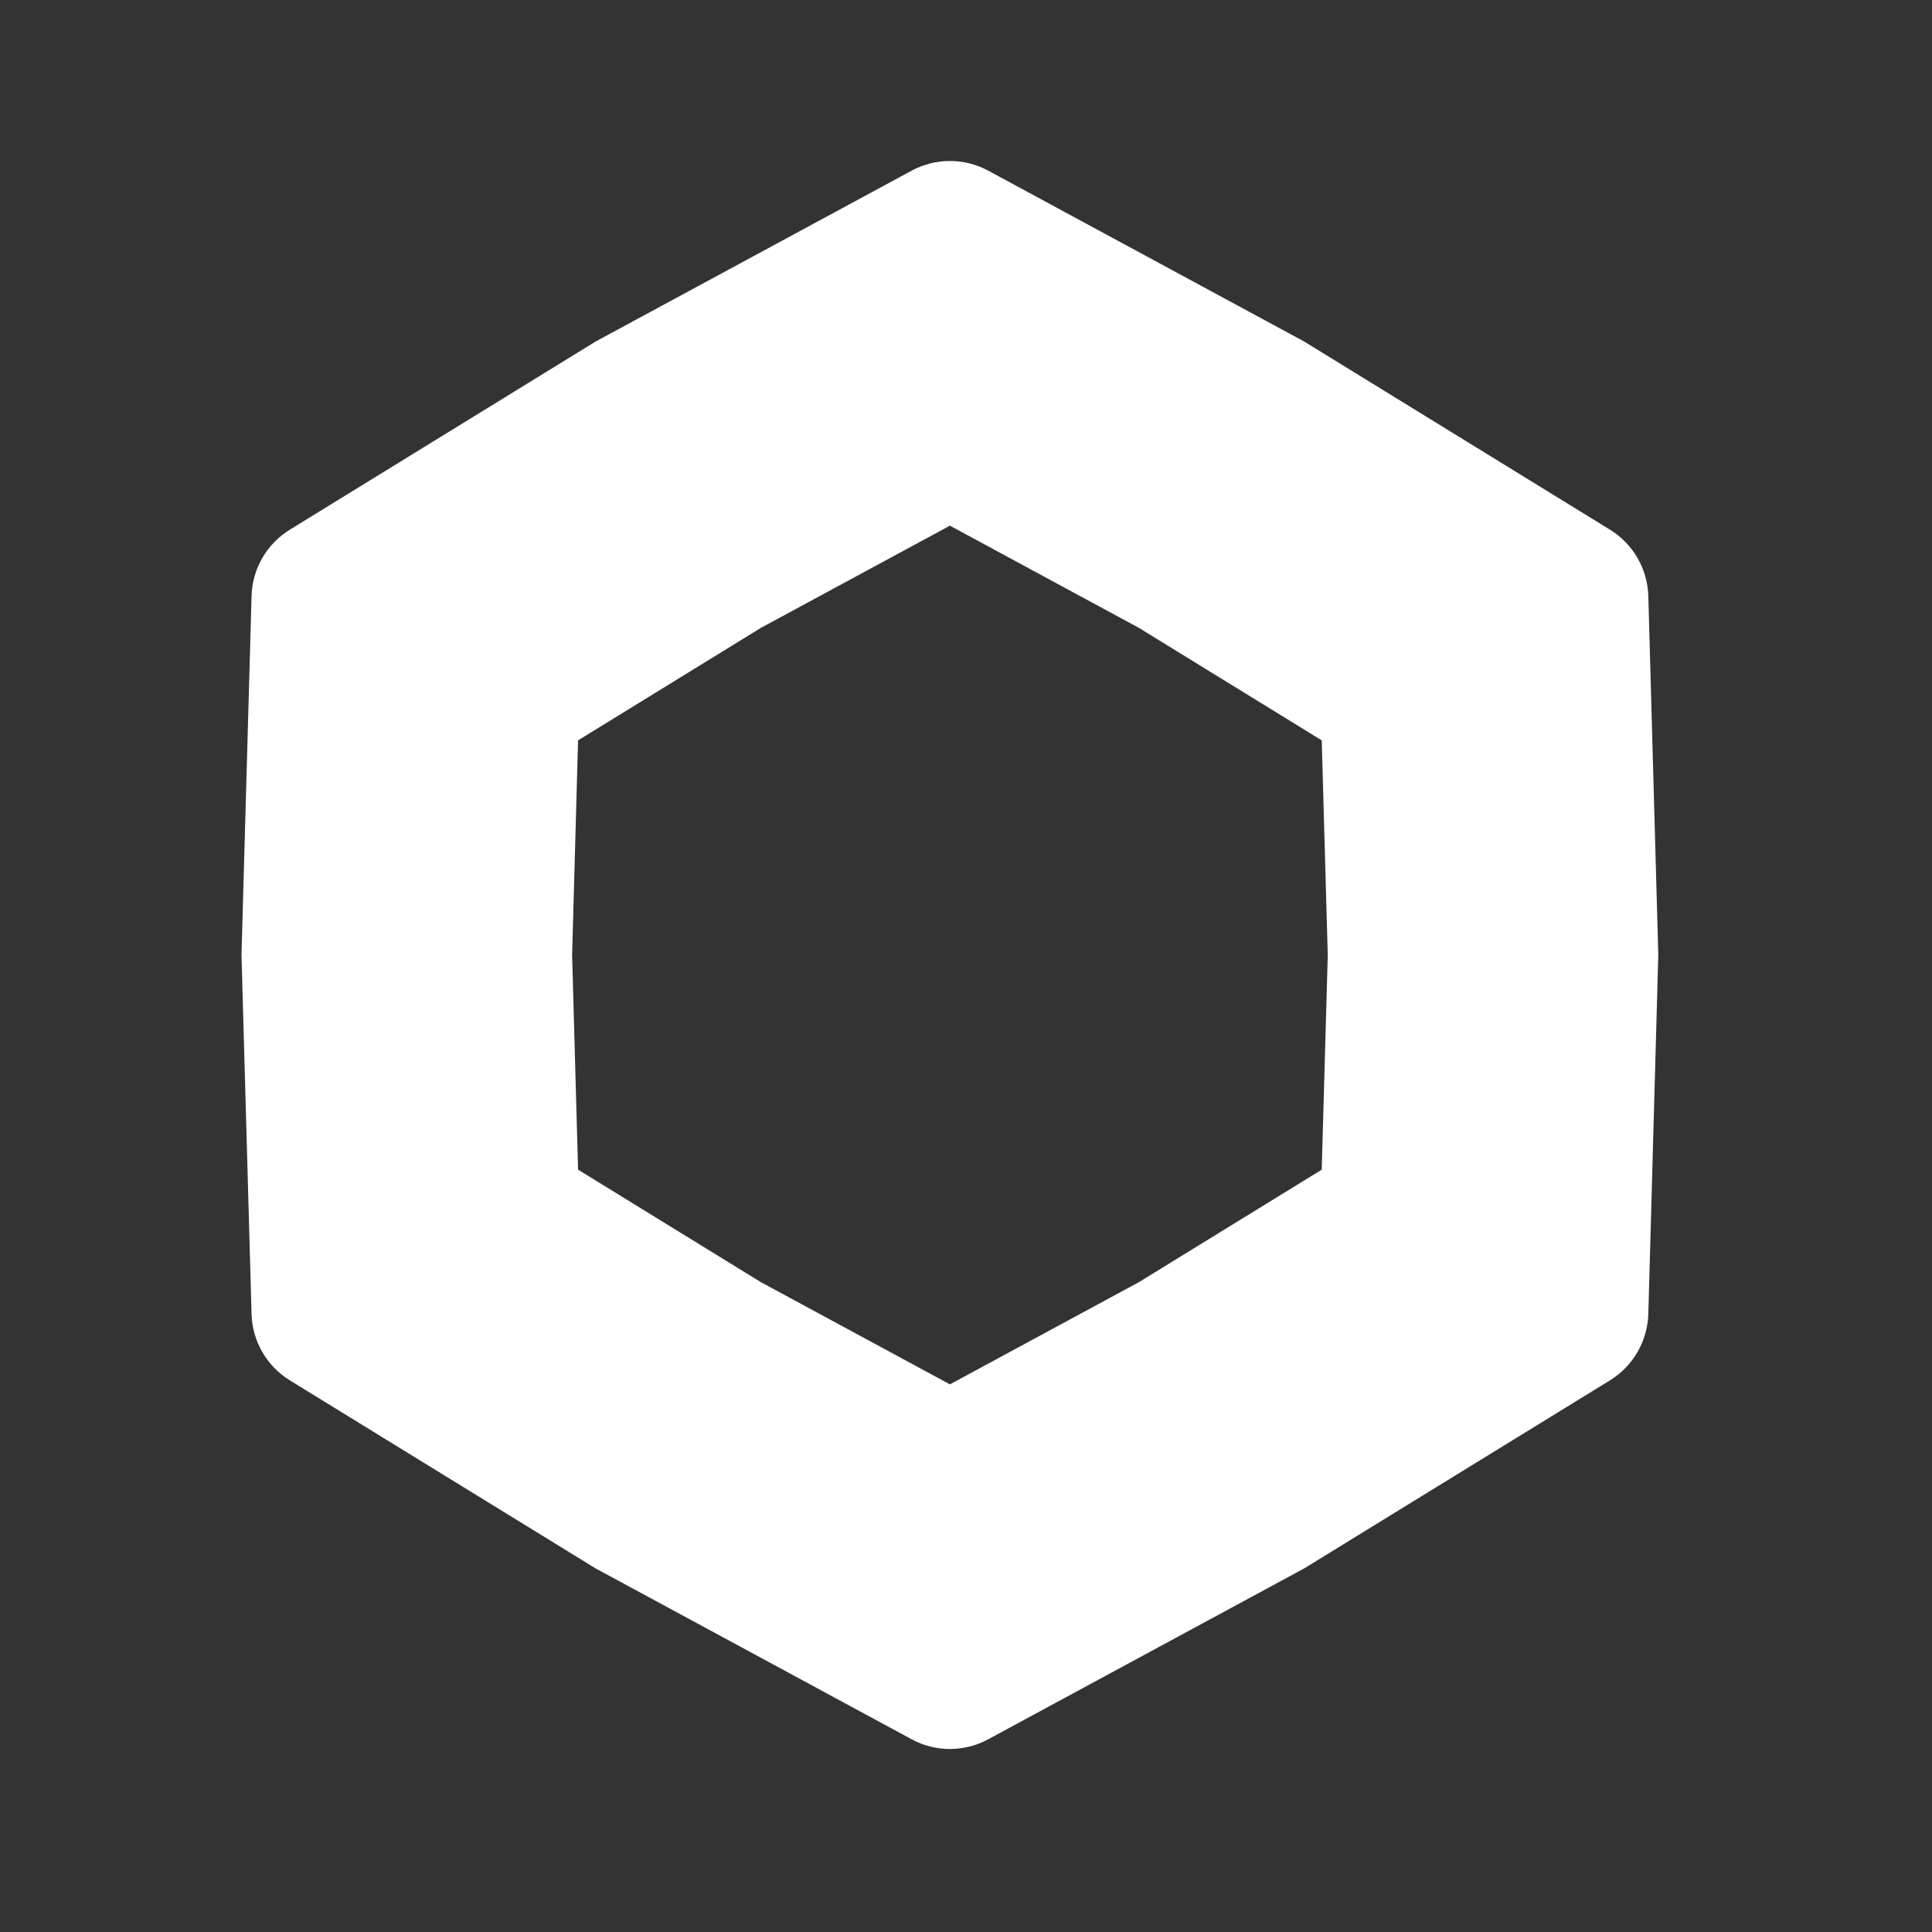 <svg width="24" height="24" viewBox="0 0 24 24" fill="none" xmlns="http://www.w3.org/2000/svg">
<rect x="0" y="0" width="24" height="24" fill="#333333" stroke="none"/>
<path fill-rule="evenodd" clip-rule="evenodd" d="M12.276 2.12C11.979 1.96 11.621 1.96 11.325 2.12L7.4 4.242L3.6 6.58C3.313 6.757 3.134 7.066 3.125 7.404L3 11.863L3.125 16.323C3.134 16.66 3.313 16.97 3.6 17.147L7.4 19.484L11.325 21.606C11.621 21.767 11.979 21.767 12.276 21.606L16.2 19.484L20 17.147C20.287 16.97 20.466 16.66 20.476 16.323L20.6 11.863L20.476 7.404C20.466 7.066 20.287 6.757 20 6.58L16.2 4.242L12.276 2.12ZM14.147 7.799L11.8 6.53L9.453 7.799L7.181 9.197L7.107 11.863L7.181 14.53L9.453 15.928L11.8 17.197L14.147 15.928L16.419 14.53L16.494 11.863L16.419 9.197L14.147 7.799Z" fill="white"/>
</svg>

